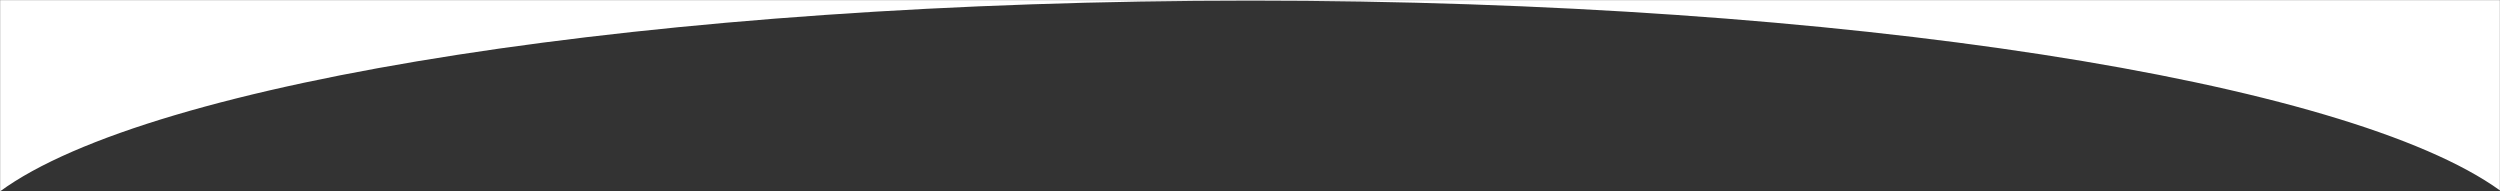 <svg width="1920" height="147" viewBox="0 0 1920 147" fill="none" xmlns="http://www.w3.org/2000/svg">
<rect x="0" y="0" width="1920" height="147" fill="#333333" stroke="none"/>
<g clip-path="url(#clip0_127_10791)">
<mask id="mask0_127_10791" style="mask-type:luminance" maskUnits="userSpaceOnUse" x="0" y="0" width="1920" height="147">
<path d="M1920 147H0V0H1920V147Z" fill="white"/>
</mask>
<g mask="url(#mask0_127_10791)">
<path fill-rule="evenodd" clip-rule="evenodd" d="M0 147V-766H1920V146.273C1803.57 62.209 1418.09 0.493 960.5 0.493C501.593 0.493 115.21 62.565 0 147Z" fill="white"/>
</g>
</g>
<defs>
<clipPath id="clip0_127_10791">
<rect width="1920" height="147" fill="white" transform="matrix(1 0 0 -1 0 147)"/>
</clipPath>
</defs>
</svg>
